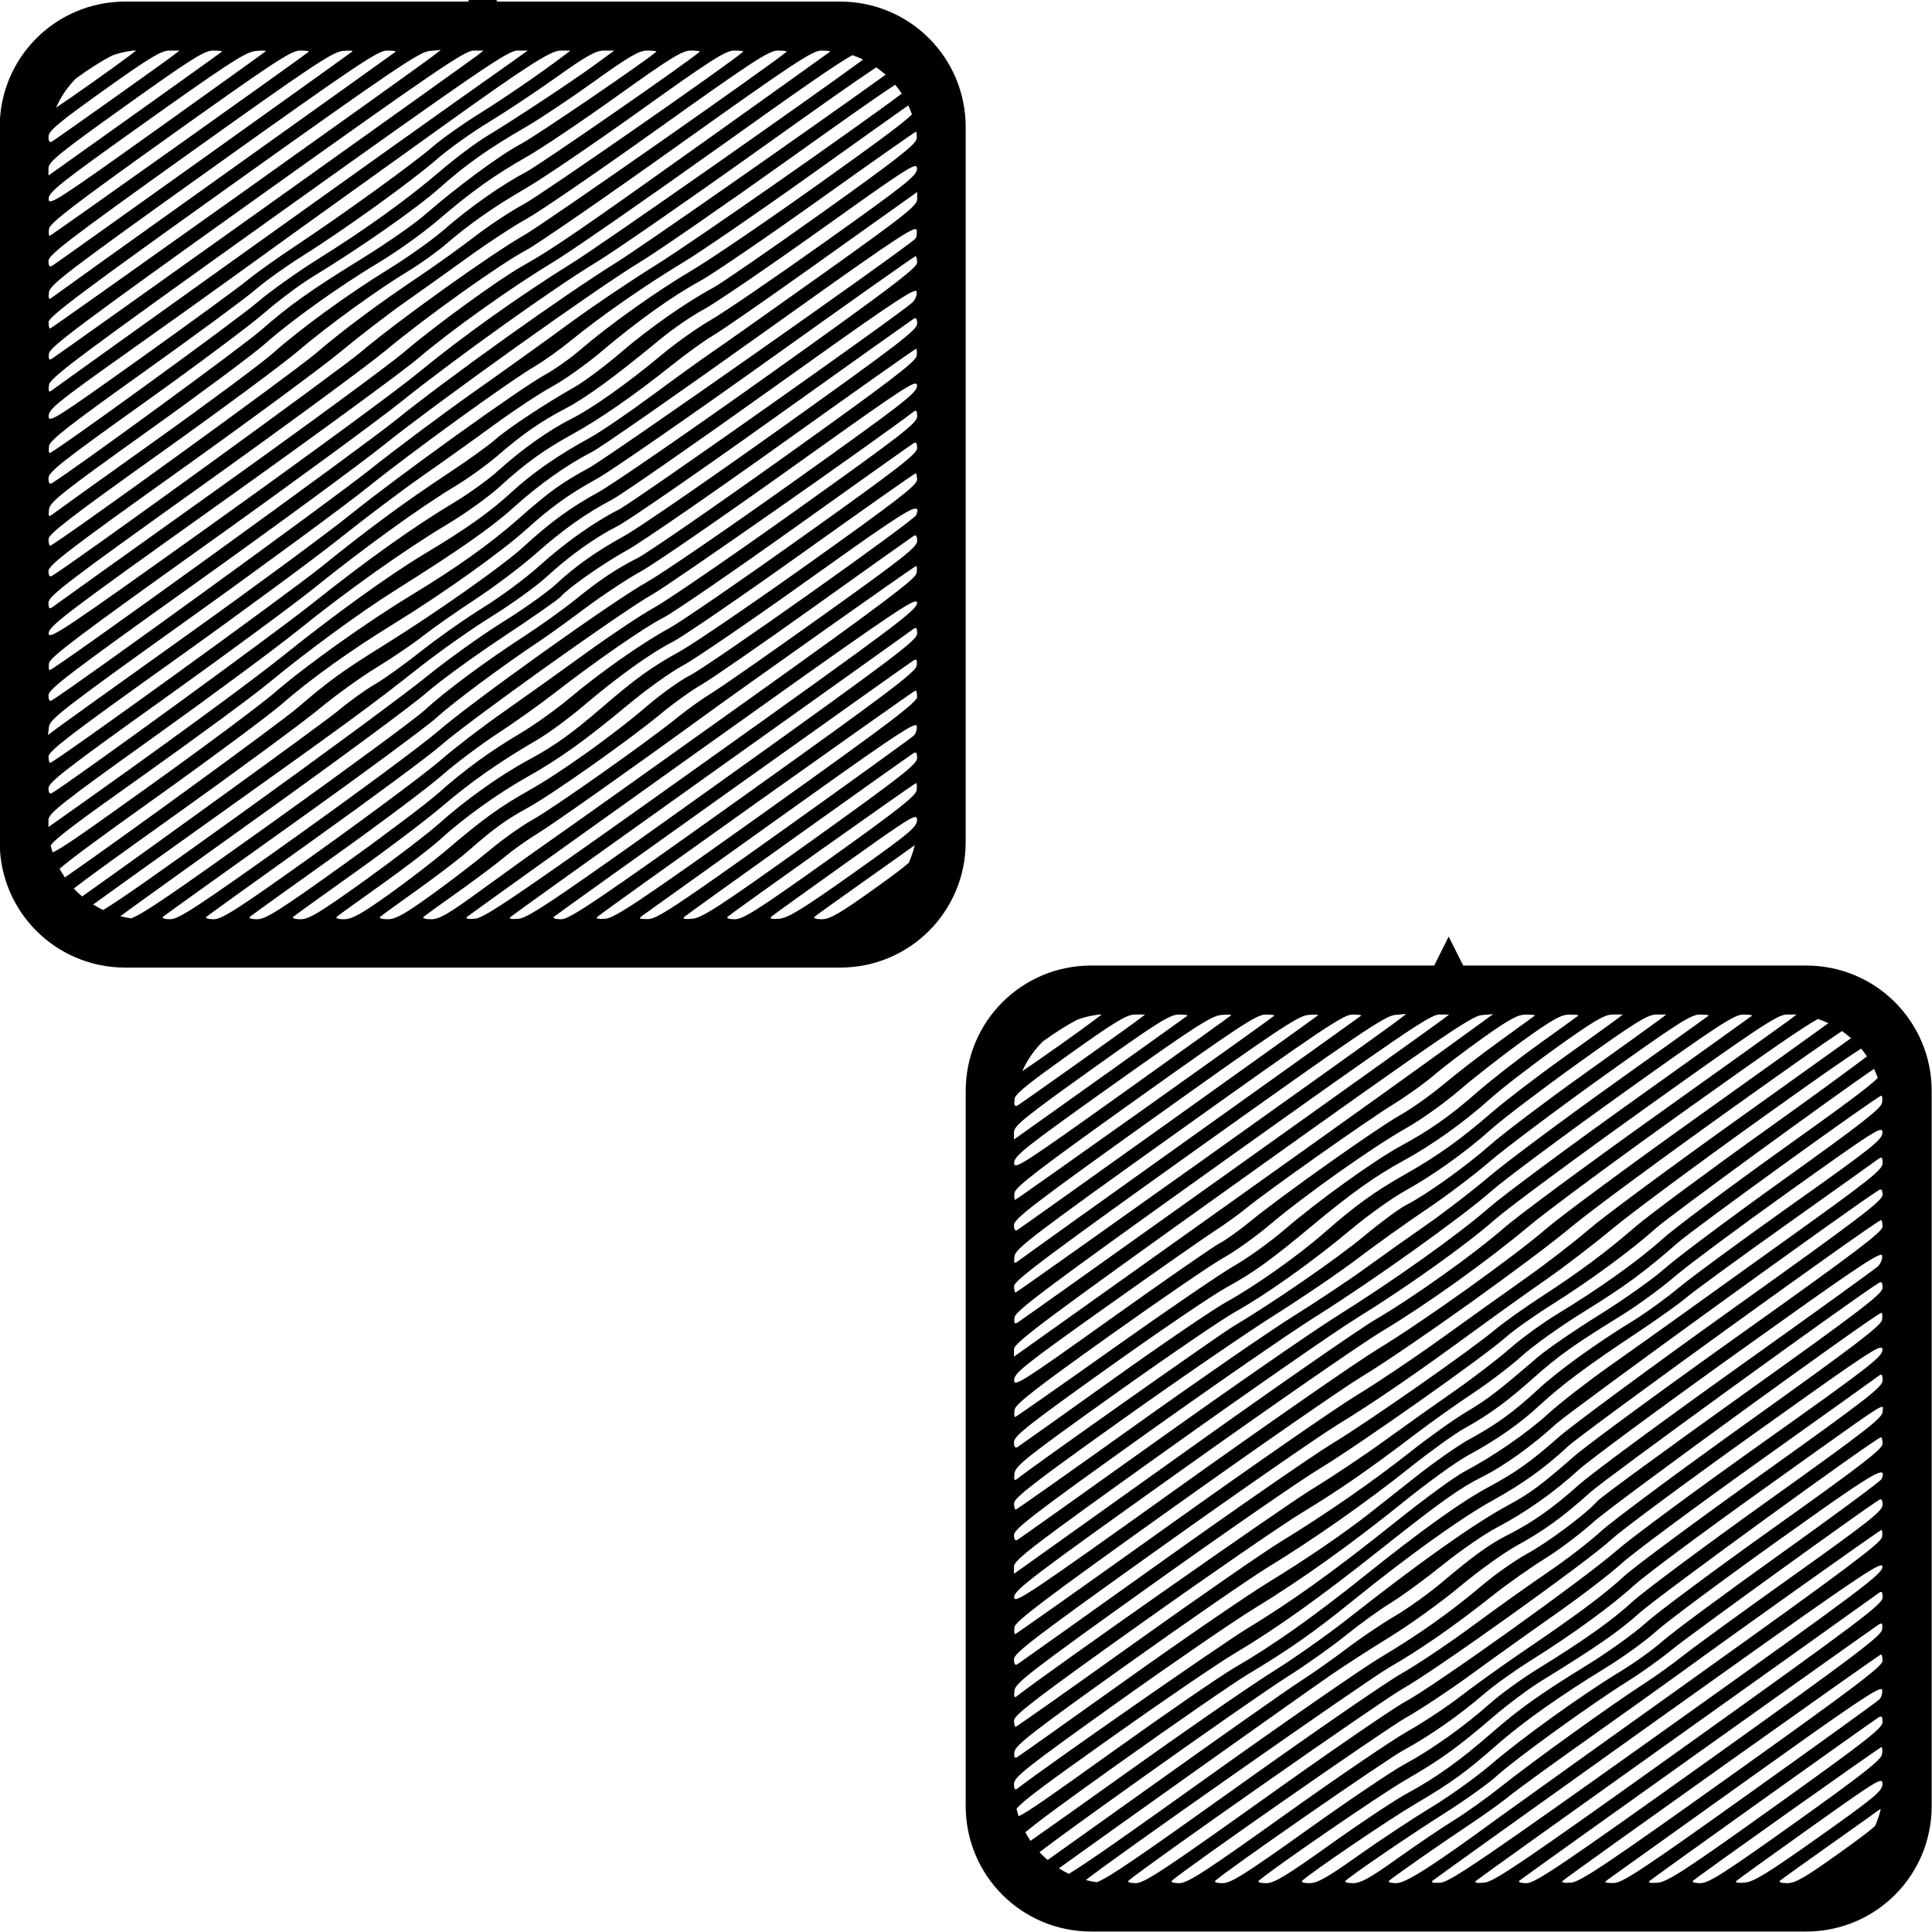 <?xml version="1.0" encoding="UTF-8" standalone="no"?>
<svg
  xmlns="http://www.w3.org/2000/svg"
  width="400"
  height="400"
  viewBox="0 0 400 400"
  version="1.1">
  <g>
    <path
      style="color:#000000"
      d="m 25.937,0.327 c -14.404,0 -26,11.596 -26,26 V 174.327 c 0,14.404 11.596,26 26,26 H 173.936 c 14.404,0 26,-11.596 26,-26 V 26.328 c 0,-14.404 -11.596,-26 -26,-26 H 102.936 L 99.936,-5.673 96.936,0.327 Z m 65.333,10.007 -1.499,1.164 c -3.395,2.636 -79.092,56.525 -79.4,56.525 -0.184,0 -0.326,-0.606 -0.318,-1.348 0.012,-1.094 7.243,-6.509 38.218,-28.618 32.603,-23.271 38.554,-27.301 40.6,-27.495 z m -63.705,0.137 h 0.619 l -1.429,1.088 c -3.059,2.33 -11.959,8.612 -15.146,10.733 0.985,-2.254 2.371,-4.289 4.072,-6.015 2.567,-1.888 5.508,-3.765 7.704,-4.854 1.335,-0.46 2.733,-0.782 4.181,-0.952 z m 7.53,0 h 2.082 l -1.43,1.091 c -2.075,1.584 -24.073,17.206 -24.96,17.725 -0.513,0.3 -0.749,-0.014 -0.749,-0.995 0,-0.022 0.007,-0.046 0.008,-0.068 0.006,-0.057 0.014,-0.114 0.021,-0.171 0.272,-1.184 2.646,-3.102 11.46,-9.389 9.459,-6.747 11.856,-8.194 13.569,-8.194 z m 9.004,0 c 1.159,0 1.996,0.101 1.858,0.224 -0.228,0.205 -29.399,21.038 -33.972,24.262 l -1.948,1.374 v -1.515 c 0,-1.297 2.301,-3.159 15.977,-12.93 13.473,-9.626 16.307,-11.414 18.085,-11.414 z m 17.988,0 h 10e-4 c 1.158,0 1.992,0.102 1.854,0.226 -0.917,0.831 -53.414,38.141 -53.667,38.141 -0.174,0 -0.231,-0.66 -0.127,-1.466 0.151,-1.17 5.195,-5.039 25.012,-19.184 21.219,-15.146 25.127,-17.718 26.926,-17.718 z m 17.982,0 c 1.159,0 1.996,0.102 1.858,0.227 -0.137,0.125 -16.032,11.486 -35.321,25.249 -19.289,13.763 -35.43,25.314 -35.871,25.668 -0.638,0.513 -0.759,0.289 -0.599,-1.103 0.179,-1.556 3.871,-4.366 34.012,-25.893 29.137,-20.81 34.104,-24.148 35.92,-24.148 z m 17.966,0 h 2.089 l -1.429,1.096 c -2.128,1.63 -87.027,62.161 -87.953,62.708 -0.593,0.351 -0.745,0.072 -0.599,-1.099 0.165,-1.321 6.945,-6.389 43.001,-32.138 36.85,-26.315 43.095,-30.568 44.892,-30.568 z m 9.053,0 h 2.166 l -3.558,2.549 c -1.957,1.401 -7.01,4.975 -11.227,7.943 -7.864,5.533 -82.292,58.741 -83.733,59.86 -0.633,0.491 -0.758,0.265 -0.599,-1.081 v -0.001 c 0.177,-1.504 5.714,-5.64 47.494,-35.486 C 99.185,14.569 105.185,10.471 107.088,10.471 Z m 8.957,0 h 2.064 l -1.429,1.086 c -4.633,3.52 -12.409,8.856 -17.616,12.09 -3.297,2.048 -7.5,5.026 -9.34,6.617 -4.152,3.59 -18.851,14.227 -28.428,20.571 -3.957,2.621 -8.543,5.892 -10.192,7.269 -1.649,1.377 -11.563,8.617 -22.032,16.088 -17.71,12.639 -19.031,13.471 -19.005,11.951 0.026,-1.445 1.883,-2.949 16.036,-12.988 8.804,-6.245 19.65,-13.997 24.101,-17.226 4.451,-3.229 14.703,-10.608 22.781,-16.398 8.078,-5.79 16.576,-11.885 18.884,-13.541 C 108.957,13.724 114.025,10.471 116.045,10.471 Z m 9.019,0 h 2.116 l -3.866,2.832 c -4.668,3.419 -16.964,11.547 -22.468,14.853 -2.196,1.319 -6.462,4.509 -9.482,7.089 -7.091,6.06 -15.489,12.113 -25.452,18.344 -4.385,2.743 -10.068,6.794 -12.629,9.003 -4.166,3.594 -42.218,31.209 -43.005,31.209 -0.175,0 -0.235,-0.659 -0.13,-1.463 0.15,-1.158 4.244,-4.355 19.673,-15.362 10.716,-7.645 21.102,-15.304 23.081,-17.021 1.978,-1.717 6.291,-4.807 9.584,-6.868 8.554,-5.354 22.627,-15.477 27.885,-20.056 2.473,-2.154 7.31,-5.615 10.749,-7.693 3.439,-2.077 9.757,-6.272 14.04,-9.322 6.286,-4.476 8.196,-5.545 9.904,-5.545 z m 8.96,0 c 1.16,0 1.997,0.103 1.859,0.23 -1.958,1.809 -24.897,17.442 -28.017,19.093 -4.339,2.297 -12.911,8.619 -19.997,14.751 -2.2,1.904 -7.865,5.851 -12.589,8.772 -11.139,6.886 -15.13,9.714 -21.302,15.096 -3.832,3.341 -38.608,28.779 -43.19,31.593 -0.521,0.32 -0.749,0.01 -0.749,-1.016 0,-1.253 2.955,-3.586 19.575,-15.446 10.767,-7.683 22.024,-16.091 25.015,-18.684 2.992,-2.593 7.469,-5.95 9.95,-7.459 10.026,-6.1 21.579,-14.178 26.391,-18.454 5.543,-4.925 10.105,-8.147 17.985,-12.706 2.803,-1.621 9.115,-5.834 14.028,-9.36 7.301,-5.24 9.317,-6.41 11.04,-6.41 z m 8.993,0 c 1.16,0 1.997,0.104 1.859,0.23 -2.082,1.921 -33.088,23.405 -35.923,24.89 -5.027,2.633 -11.791,7.389 -17.083,12.013 -2.308,2.016 -7.433,5.662 -11.389,8.101 -8.529,5.257 -18.162,12.256 -23.981,17.425 -2.308,2.05 -13.369,10.27 -24.579,18.267 -11.211,7.996 -20.743,14.828 -21.183,15.181 -0.638,0.512 -0.759,0.288 -0.599,-1.101 0.177,-1.535 2.605,-3.46 20.367,-16.152 11.091,-7.925 22.064,-16.098 24.385,-18.162 5.395,-4.797 15.424,-11.953 23.732,-16.93 3.577,-2.143 8.967,-6.004 11.975,-8.58 7.035,-6.022 11.603,-9.286 18.496,-13.212 3.057,-1.741 11.466,-7.396 18.687,-12.568 10.984,-7.867 13.473,-9.403 15.237,-9.403 z m 8.993,0 c 1.16,0 1.996,0.103 1.858,0.229 -2.456,2.265 -41.949,29.719 -45.386,31.55 -2.631,1.402 -7.175,4.393 -10.098,6.648 -2.923,2.255 -8.013,5.912 -11.31,8.127 -8.915,5.988 -16,11.261 -21.75,16.187 -4.586,3.929 -54.104,39.773 -54.945,39.773 -0.187,0 -0.335,-0.607 -0.327,-1.349 v -10e-4 c 0.012,-1.085 4.52,-4.56 23.043,-17.762 12.665,-9.027 25.54,-18.561 28.611,-21.186 6.1,-5.215 16.373,-12.661 22.97,-16.648 2.308,-1.395 5.68,-3.805 7.493,-5.357 5.216,-4.463 10.005,-7.816 16.787,-11.754 3.462,-2.01 14.091,-9.236 23.62,-16.057 14.67,-10.5 17.648,-12.4 19.433,-12.4 z m 8.997,0 c 1.157,0 1.992,0.103 1.854,0.229 -2.323,2.142 -50.338,35.717 -54.253,37.938 -6.854,3.888 -26.571,17.993 -33.936,24.278 -4.248,3.624 -59.923,43.971 -63.883,46.295 -0.513,0.301 -0.749,-0.011 -0.749,-0.99 0,-1.201 4.302,-4.501 26.82,-20.569 14.751,-10.526 29.926,-21.721 33.722,-24.878 3.796,-3.157 9.734,-7.729 13.196,-10.16 3.462,-2.43 9.532,-6.759 13.489,-9.621 3.957,-2.862 9.249,-6.321 11.762,-7.687 2.512,-1.366 14.762,-9.763 27.221,-18.659 19.316,-13.792 22.964,-16.175 24.758,-16.175 z m 8.997,0 c 1.155,0 1.987,0.102 1.85,0.226 -0.137,0.125 -12.12,8.691 -26.628,19.038 -25.655,18.296 -30.938,21.907 -37.169,25.409 -4.805,2.701 -18.12,12.38 -24.291,17.66 -3.127,2.675 -20.656,15.551 -38.956,28.613 -18.3,13.062 -33.61,24.008 -34.022,24.326 -0.555,0.428 -0.749,0.177 -0.749,-0.969 0,-1.358 3.865,-4.308 31.623,-24.135 17.393,-12.423 34.591,-25.068 38.218,-28.1 8.129,-6.794 23.835,-18.006 29.075,-20.756 2.143,-1.125 16.283,-10.88 31.422,-21.678 23.556,-16.802 27.829,-19.634 29.626,-19.634 z m -115.813,0.013 c 0.584,-0.008 0.914,0.042 0.811,0.143 -0.165,0.162 -10.349,7.47 -22.631,16.24 -20.7,14.78 -22.33,15.825 -22.302,14.311 0.026,-1.452 2.279,-3.233 20.233,-16.011 16.889,-12.02 20.598,-14.416 22.602,-14.606 0.495,-0.047 0.936,-0.071 1.287,-0.075 z m 17.985,0 c 0.584,-0.008 0.913,0.042 0.81,0.144 -0.375,0.369 -61.172,43.782 -62.198,44.414 -0.521,0.321 -0.749,0.012 -0.749,-1.011 0,-1.257 4.268,-4.521 29.225,-22.357 24.79,-17.717 29.59,-20.92 31.624,-21.113 0.495,-0.047 0.937,-0.072 1.288,-0.076 z m 104.308,0.936 c 0.76,0.262 1.501,0.564 2.216,0.912 -10.208,7.532 -54.038,38.247 -59.878,41.889 -11.49,7.165 -23.134,15.47 -32.627,23.273 -4.132,3.396 -22.957,17.215 -41.834,30.709 -31.578,22.574 -34.319,24.405 -34.29,22.902 v -0.001 c 0.028,-1.465 3.688,-4.239 35.529,-26.931 19.523,-13.914 37.922,-27.375 40.885,-29.914 6.632,-5.683 19.479,-14.844 27.995,-19.963 3.508,-2.109 18.987,-12.832 34.399,-23.83 17.253,-12.312 24.319,-17.239 27.607,-19.046 z m 4.939,2.518 c 0.675,0.473 1.322,0.983 1.932,1.534 -14.664,10.546 -50.294,35.475 -55.541,38.745 -11.257,7.015 -34.801,23.831 -46.003,32.857 -7.406,5.967 -70.683,51.69 -71.536,51.69 -0.173,0 -0.231,-0.659 -0.126,-1.463 0.152,-1.173 6.544,-5.996 32.264,-24.348 17.64,-12.587 35.951,-26.005 40.692,-29.817 10.807,-8.69 31.932,-23.786 40.354,-28.839 3.515,-2.109 19,-12.832 34.411,-23.83 12.166,-8.682 19.265,-13.69 23.553,-16.528 z m 3.917,3.604 c 0.487,0.587 0.939,1.205 1.357,1.846 -9.178,6.908 -43.416,30.843 -50.946,35.519 -5.211,3.236 -13.169,8.602 -17.685,11.923 -4.516,3.321 -13.472,9.747 -19.902,14.28 -6.43,4.533 -16.277,11.891 -21.882,16.351 -7.654,6.091 -60.597,44.49 -65.495,47.504 -0.521,0.321 -0.749,0.014 -0.749,-1.012 v -0.001 c 0,-1.261 4.353,-4.58 30.117,-22.966 16.564,-11.821 34.199,-24.761 39.189,-28.758 11.269,-9.025 44.525,-32.775 53.125,-37.941 3.518,-2.113 17.809,-11.992 31.757,-21.953 11.097,-7.925 17.472,-12.413 21.112,-14.793 z m 2.712,4.277 c 0.284,0.606 0.537,1.229 0.761,1.868 -1.91,1.867 -6.874,5.526 -18.675,13.956 -10.863,7.76 -22.935,15.991 -26.827,18.292 -7.457,4.409 -17.239,11.375 -23.264,16.567 -1.978,1.705 -5.216,3.991 -7.194,5.079 -5.207,2.864 -30.329,20.91 -40.383,29.01 -4.735,3.815 -19.843,14.957 -33.572,24.76 -13.729,9.803 -25.861,18.498 -26.961,19.322 l -1.999,1.498 0.201,-1.738 c 0.178,-1.541 3.438,-4.052 28.733,-22.14 15.693,-11.222 32.419,-23.525 37.169,-27.339 9.287,-7.457 29.406,-22.016 34.743,-25.142 1.798,-1.053 5.156,-3.456 7.464,-5.341 6.1,-4.983 15.195,-11.316 23.082,-16.073 3.792,-2.288 15.931,-10.623 26.977,-18.523 10.112,-7.232 18.029,-12.864 19.746,-14.055 z m 1.608,5.437 c 0.018,0 0.034,0.011 0.05,0.026 0.046,0.301 0.083,0.606 0.115,0.912 -0.008,0.167 -0.022,0.344 -0.046,0.533 -0.151,1.171 -4.175,4.314 -19.673,15.365 -10.716,7.641 -20.803,14.6 -22.416,15.464 -5.568,2.982 -13.274,8.386 -19.248,13.499 -3.297,2.821 -7.569,6.014 -9.491,7.093 -5.835,3.276 -13.953,8.645 -16.387,10.839 -1.265,1.14 -5.671,4.304 -9.793,7.03 -9.201,6.087 -16.224,11.262 -26.213,19.323 -6.926,5.589 -55.375,40.606 -56.182,40.606 -0.185,0 -0.329,-0.607 -0.321,-1.349 0.012,-1.087 4.913,-4.841 25.247,-19.334 13.878,-9.892 29.586,-21.456 34.906,-25.698 5.321,-4.242 13.013,-10.042 17.096,-12.889 4.082,-2.847 10.826,-7.664 14.987,-10.705 4.161,-3.042 9.588,-6.625 12.061,-7.962 2.473,-1.338 7.059,-4.601 10.192,-7.251 7.399,-6.26 14.779,-11.535 20.349,-14.545 2.454,-1.326 13.462,-8.834 24.462,-16.684 11,-7.85 20.138,-14.272 20.307,-14.272 z m -0.16,7.13 c 0.3,-0.006 0.367,0.207 0.361,0.536 -0.025,1.44 -2.197,3.17 -18.979,15.115 -10.423,7.419 -21.109,14.722 -23.746,16.229 -2.638,1.508 -7.187,4.735 -10.111,7.174 -7.159,5.97 -14.415,11.11 -18.776,13.299 -4.568,2.294 -10.251,6.32 -15.026,10.647 -2.054,1.861 -6.258,4.894 -9.342,6.738 -8.216,4.913 -18.091,11.953 -29.287,20.881 -7.667,6.114 -50,36.927 -53.804,39.163 -0.513,0.302 -0.749,-0.009 -0.749,-0.986 v -0.001 c 0,-1.194 3.876,-4.197 23.695,-18.354 13.032,-9.31 27.236,-19.787 31.565,-23.283 9.744,-7.87 21.851,-16.619 28.632,-20.69 2.823,-1.695 6.887,-4.603 9.03,-6.461 5.184,-4.493 9.022,-7.16 14.089,-9.797 4.25,-2.211 10.303,-6.63 19.379,-14.143 2.745,-2.273 6.861,-5.114 9.147,-6.315 2.286,-1.201 13.192,-8.633 24.235,-16.515 14.546,-10.381 18.617,-13.215 19.69,-13.239 z m 0.389,5.376 v 1.513 c 0,1.302 -2.738,3.462 -19.634,15.495 -10.798,7.69 -21.117,14.982 -22.931,16.205 -1.813,1.223 -7.344,5.216 -12.29,8.873 -4.946,3.657 -10.746,7.607 -12.889,8.778 -6.662,3.639 -11.841,7.239 -16.3,11.331 -4.513,4.141 -9.301,7.53 -18.071,12.789 -7.197,4.316 -18.709,12.619 -29.175,21.043 -6.887,5.543 -26.456,19.84 -46.611,34.055 l -1.948,1.374 v -1.513 c 0,-1.304 3,-3.659 21.731,-17.053 11.953,-8.547 25.378,-18.484 29.834,-22.081 10.182,-8.221 22.29,-16.82 31,-22.018 3.701,-2.209 8.556,-5.69 10.791,-7.735 5.322,-4.87 9.138,-7.622 15.245,-10.994 5.665,-3.128 12.682,-8.006 20.592,-14.316 2.967,-2.367 6.744,-5.084 8.392,-6.037 1.649,-0.953 10.956,-7.405 20.683,-14.339 9.727,-6.934 18.562,-13.23 19.634,-13.988 z m -0.387,7.674 c 0.183,-0.004 0.265,0.079 0.287,0.223 0.11,0.724 -0.025,1.526 -0.3,1.783 -2.735,2.547 -63.54,45.25 -67.501,47.405 -5.816,3.164 -8.205,4.894 -14.831,10.734 -5.693,5.018 -12.725,10.021 -21.882,15.571 -9.33,5.655 -21.839,14.569 -28.385,20.228 -2.853,2.466 -14.562,11.197 -26.02,19.401 -13.563,9.712 -18.335,13.07 -19.974,13.692 -0.152,-0.475 -0.286,-0.958 -0.403,-1.448 1.186,-1.605 5.455,-4.754 19.429,-14.683 10.905,-7.749 22.389,-16.207 25.52,-18.798 7.897,-6.534 19.07,-14.731 26.1,-19.149 13.455,-8.456 20.181,-13.157 24.791,-17.331 5.197,-4.706 11.183,-8.945 16.19,-11.465 1.692,-0.851 17.474,-11.833 35.071,-24.404 24.455,-17.469 30.628,-21.736 31.907,-21.76 z m 0.052,5.598 c 0.184,0 0.328,0.608 0.32,1.35 -0.012,1.091 -5.831,5.492 -30.424,23.016 -16.726,11.918 -32.704,22.931 -35.507,24.473 -5.87,3.229 -9.96,6.21 -15.586,11.361 -4.285,3.924 -18.076,13.639 -29.006,20.434 -8.415,5.231 -11.36,7.365 -17.647,12.789 -3.723,3.212 -37.728,27.93 -48.264,35.204 -0.399,-0.581 -0.769,-1.182 -1.106,-1.806 2.756,-2.331 8.526,-6.566 19.586,-14.46 11.87,-8.472 23.74,-17.284 26.378,-19.583 6.129,-5.342 14.204,-11.119 23.68,-16.941 9.602,-5.898 21.989,-14.737 26.981,-19.252 5.161,-4.668 8.87,-7.325 14.739,-10.561 2.668,-1.471 18.502,-12.429 35.185,-24.35 16.683,-11.921 30.485,-21.674 30.669,-21.674 z m 0.053,7.186 c 0.111,0.01 0.168,0.067 0.184,0.161 0.111,0.664 -0.293,1.673 -0.899,2.243 -2.565,2.411 -57.743,41.344 -60.751,42.866 -5.129,2.593 -11.232,6.922 -16.584,11.762 -2.692,2.434 -7.872,6.269 -11.51,8.521 -3.639,2.253 -9.439,6.333 -12.889,9.068 -3.45,2.735 -7.778,5.833 -9.617,6.885 -1.839,1.052 -5.302,3.55 -7.696,5.55 -2.764,2.31 -38.297,28.024 -52.839,38.324 -0.609,-0.516 -1.187,-1.067 -1.73,-1.652 3.677,-2.805 9.724,-7.171 19.793,-14.352 13.766,-9.817 27.726,-20.094 31.023,-22.837 3.297,-2.743 8.636,-6.595 11.864,-8.559 3.228,-1.964 7.544,-4.893 9.592,-6.51 2.048,-1.617 6.898,-5.019 10.779,-7.559 3.88,-2.54 9.478,-6.753 12.44,-9.361 5.922,-5.215 10.38,-8.381 15.91,-11.304 1.997,-1.055 16.97,-11.454 33.272,-23.107 22.458,-16.053 28.582,-20.247 29.658,-20.141 z m -0.125,5.673 c 0.277,0.008 0.407,0.377 0.407,1.134 0,1.26 -4.043,4.362 -27.756,21.293 -15.266,10.899 -30.036,21.073 -32.823,22.609 -5.963,3.288 -9.832,6.025 -14.358,10.159 -1.813,1.656 -6.768,5.165 -11.01,7.796 -4.242,2.631 -11.257,7.661 -15.588,11.179 -4.331,3.518 -21.497,16.187 -38.149,28.154 -16.925,12.164 -24.818,17.738 -28.834,20.196 -0.72,-0.34 -1.414,-0.723 -2.083,-1.143 4.572,-3.306 13.148,-9.454 23.123,-16.566 30.101,-21.462 34.179,-24.446 44.365,-32.489 4.123,-3.255 10.867,-8.011 14.987,-10.567 4.121,-2.556 9.237,-6.245 11.371,-8.198 4.893,-4.48 10.076,-8.182 14.759,-10.542 2.008,-1.012 16.448,-10.975 32.09,-22.143 15.642,-11.168 28.769,-20.51 29.172,-20.759 0.125,-0.078 0.233,-0.114 0.326,-0.112 z m 0.171,6.324 c 0.174,0 0.23,0.66 0.126,1.466 -0.152,1.172 -5.595,5.327 -27.167,20.738 -14.838,10.6 -28.595,20.093 -30.574,21.095 -4.523,2.293 -7.865,4.531 -13.189,8.834 -2.308,1.865 -7.029,5.235 -10.491,7.487 -8.066,5.247 -16.164,11.27 -20.495,15.241 -1.875,1.72 -16.034,12.151 -31.465,23.183 -20.731,14.821 -26.831,19.016 -29.241,19.87 -0.762,-0.105 -1.511,-0.248 -2.243,-0.436 0.707,-0.561 13.746,-9.939 29.488,-21.205 15.992,-11.445 31.234,-22.713 33.872,-25.039 2.638,-2.326 9.803,-7.547 15.923,-11.603 6.12,-4.056 11.478,-7.8 11.908,-8.318 1.458,-1.757 8.842,-6.919 13.879,-9.706 2.758,-1.526 17.241,-11.51 32.184,-22.189 14.943,-10.678 27.311,-19.417 27.485,-19.417 z m -0.123,7.196 c 0.27,-0.002 0.335,0.181 0.331,0.464 -0.025,1.457 -2.744,3.569 -25.253,19.617 -13.874,9.892 -27.686,19.355 -30.695,21.03 -6.9,3.84 -36.257,24.813 -43.319,30.948 -2.924,2.54 -16.108,12.319 -29.296,21.732 -20.289,14.48 -24.297,17.113 -26.048,17.113 -1.186,0 -1.825,-0.218 -1.499,-0.511 0.313,-0.281 12.305,-8.877 26.647,-19.103 14.343,-10.225 27.839,-20.186 29.992,-22.137 3.564,-3.23 13.71,-10.765 21.265,-15.791 1.649,-1.097 5.965,-4.208 9.592,-6.913 3.627,-2.706 8.753,-6.094 11.391,-7.53 2.638,-1.436 16.599,-11.043 31.024,-21.349 19.691,-14.067 24.697,-17.563 25.868,-17.571 z m 0.03,5.63 v 0.001 c 0.238,0.012 0.33,0.377 0.33,1.167 0,1.356 -3.087,3.751 -24.729,19.194 -13.601,9.705 -26.934,18.859 -29.629,20.341 -2.695,1.482 -9.119,5.759 -14.276,9.504 -5.157,3.746 -12.849,9.237 -17.094,12.205 -4.245,2.968 -10.043,7.419 -12.885,9.892 -2.842,2.473 -14.116,10.904 -25.055,18.735 -16.802,12.029 -20.211,14.237 -21.969,14.237 -1.191,0 -1.837,-0.216 -1.511,-0.508 0.313,-0.281 10.416,-7.547 22.451,-16.147 12.035,-8.599 23.77,-17.296 26.078,-19.327 5.769,-5.076 37.885,-28.006 43.835,-31.297 3.539,-1.958 46.882,-32.279 54.033,-37.799 0.174,-0.134 0.313,-0.202 0.421,-0.196 z m -0.087,6.618 c 0.283,0.006 0.417,0.365 0.417,1.098 0,1.194 -3.844,4.17 -23.53,18.209 -12.942,9.229 -25.419,17.803 -27.727,19.055 -5.568,3.02 -14.257,9.11 -20.62,14.449 -2.838,2.382 -7.454,5.683 -10.256,7.339 -6.332,3.742 -11.646,7.621 -17.083,12.465 -2.308,2.056 -11.204,8.756 -19.768,14.89 -13.05,9.347 -15.908,11.153 -17.655,11.153 -1.19,0 -1.84,-0.218 -1.515,-0.508 0.313,-0.28 8.214,-5.957 17.557,-12.613 9.343,-6.657 19.321,-14.142 22.173,-16.636 2.852,-2.494 8.022,-6.384 11.489,-8.645 3.467,-2.262 8.731,-6.004 11.698,-8.315 8.444,-6.575 18.839,-13.771 22.781,-15.77 1.978,-1.003 14.253,-9.428 27.277,-18.721 13.024,-9.294 24.017,-17.095 24.43,-17.337 0.128,-0.075 0.239,-0.114 0.334,-0.112 z m 0.09,6.336 c 0.18,0 0.32,0.607 0.312,1.349 -0.012,1.084 -4.341,4.433 -22.063,17.06 -12.127,8.641 -24.327,16.966 -27.113,18.497 -5.747,3.16 -9.053,5.536 -15.895,11.428 -6.538,5.631 -9.973,8.086 -15.432,11.03 -5.809,3.134 -12.97,8.229 -18.406,13.096 -2.296,2.056 -9.228,7.365 -15.403,11.8 -9.277,6.662 -11.59,8.063 -13.317,8.063 -1.2,0 -1.847,-0.218 -1.52,-0.512 0.313,-0.281 6.1,-4.446 12.859,-9.257 6.759,-4.811 14.842,-10.934 17.961,-13.606 5.803,-4.972 12.069,-9.361 19.508,-13.665 2.308,-1.335 6.625,-4.494 9.592,-7.017 7.213,-6.133 14.193,-11.143 18.627,-13.372 2.002,-1.006 14.062,-9.269 26.8,-18.362 12.738,-9.093 23.308,-16.531 23.488,-16.531 z m -0.079,7.3 c 0.583,-0.054 0.549,0.453 0.213,1.329 -0.445,1.16 -42.748,31.137 -46.868,33.212 -1.978,0.996 -5.971,3.854 -8.873,6.349 -6.853,5.893 -17.968,13.837 -24.4,17.44 -5.888,3.298 -9.67,6.024 -16.786,12.1 -2.803,2.393 -8.333,6.655 -12.289,9.471 -5.689,4.051 -7.625,5.121 -9.262,5.121 -1.173,0 -1.824,-0.219 -1.501,-0.505 0.313,-0.278 4.481,-3.285 9.262,-6.684 4.781,-3.399 10.178,-7.535 11.991,-9.191 4.951,-4.522 11.942,-9.556 18.063,-13.007 6.833,-3.852 12.073,-7.602 21.009,-15.035 3.849,-3.202 8.932,-6.839 11.294,-8.08 2.362,-1.241 14.185,-9.327 26.273,-17.968 14.853,-10.618 20.381,-14.414 21.873,-14.552 z m -0.007,5.557 c 0.284,1.5e-4 0.413,0.367 0.413,1.137 0,1.253 -2.962,3.593 -19.597,15.474 -10.778,7.698 -21.098,14.9 -22.932,16.007 -1.834,1.107 -5.087,3.436 -7.231,5.173 -6.206,5.031 -25.708,18.787 -29.974,21.144 -2.143,1.184 -6.055,3.962 -8.693,6.171 -2.638,2.21 -8.018,6.344 -11.957,9.188 -5.746,4.149 -7.577,5.171 -9.262,5.171 -1.19,0 -1.854,-0.22 -1.532,-0.505 0.313,-0.278 3.807,-2.813 7.764,-5.634 3.957,-2.821 8.686,-6.438 10.51,-8.038 5.224,-4.583 7.767,-6.426 12.271,-8.893 5.1,-2.794 20.998,-14.025 27.577,-19.482 2.638,-2.188 6.415,-4.895 8.393,-6.017 1.978,-1.122 12.5,-8.402 23.38,-16.178 10.881,-7.775 20.12,-14.343 20.532,-14.597 0.13,-0.08 0.242,-0.12 0.337,-0.12 z m 0.185,6.326 c 0.169,0 0.222,0.658 0.118,1.462 -0.152,1.173 -6.944,6.288 -34.361,25.871 -18.794,13.425 -37.14,26.478 -40.766,29.008 -3.627,2.53 -10.349,7.345 -14.939,10.699 -6.848,5.005 -8.724,6.098 -10.461,6.098 -1.192,0 -1.867,-0.218 -1.547,-0.501 0.313,-0.276 3.537,-2.608 7.164,-5.179 3.627,-2.571 7.943,-5.812 9.591,-7.201 1.649,-1.389 4.751,-3.593 6.895,-4.9 3.196,-1.948 20.33,-14.058 34.471,-24.361 8.668,-6.316 43.571,-30.997 43.835,-30.997 z m -0.041,7.341 c 0.186,0.012 0.244,0.135 0.24,0.321 -0.026,1.465 -4.548,4.852 -44.596,33.404 -37.85,26.985 -44.914,31.803 -46.881,31.964 -1.435,0.118 -2.087,-0.021 -1.716,-0.363 0.33,-0.303 21.44,-15.421 46.911,-33.594 37.144,-26.501 44.741,-31.818 46.042,-31.732 z m -0.06,5.484 c 0.238,0.011 0.33,0.378 0.33,1.167 0,1.363 -4.787,4.972 -40.017,30.173 -34.091,24.387 -40.371,28.659 -42.414,28.86 -1.537,0.152 -2.183,0.033 -1.798,-0.335 0.33,-0.315 19.078,-13.741 41.665,-29.832 22.586,-16.091 41.402,-29.516 41.814,-29.835 0.174,-0.134 0.312,-0.203 0.421,-0.197 z m -0.01,6.561 v 0.001 c 0.286,-0.015 0.345,0.36 0.236,1.237 -0.164,1.316 -5.916,5.653 -35.864,27.041 -30.47,21.761 -35.97,25.473 -37.738,25.473 -1.188,0 -1.827,-0.218 -1.501,-0.512 0.714,-0.641 73.418,-52.459 74.504,-53.101 0.148,-0.088 0.268,-0.136 0.364,-0.141 z m 0.004,6.393 c 0.184,0 0.328,0.606 0.32,1.348 -0.012,1.091 -5.964,5.593 -31.107,23.53 -26.206,18.695 -31.456,22.211 -33.408,22.371 -1.434,0.118 -2.086,-0.019 -1.716,-0.361 1.139,-1.048 65.577,-46.888 65.91,-46.888 z m -0.061,7.175 c 0.186,-0.02 0.277,0.043 0.298,0.168 0.111,0.661 -0.16,1.558 -0.6,1.993 -0.441,0.434 -12.535,9.167 -26.878,19.407 -22.554,16.102 -26.361,18.613 -28.176,18.586 -1.98,-0.03 -2.031,-0.08 -0.9,-0.885 0.659,-0.469 13.608,-9.729 28.775,-20.578 20.15,-14.413 26.177,-18.554 27.482,-18.691 z m -0.019,5.684 c 0.284,-5.3e-4 0.412,0.363 0.412,1.131 0,1.25 -3.323,3.85 -22.032,17.244 -18.454,13.212 -22.421,15.813 -24.429,16.011 -1.534,0.152 -2.182,0.031 -1.798,-0.335 0.595,-0.568 46.075,-33.05 47.51,-33.932 0.13,-0.08 0.242,-0.12 0.337,-0.12 z m 0.173,6.323 c 0.175,0 0.234,0.66 0.129,1.466 -0.15,1.157 -3.906,4.117 -17.874,14.087 -14.818,10.578 -18.02,12.625 -19.754,12.625 -1.183,0 -1.825,-0.217 -1.5,-0.508 1.171,-1.048 38.692,-27.669 38.998,-27.669 z m -0.134,7.012 c 0.3,0.009 0.352,0.261 0.346,0.645 -0.024,1.438 -1.607,2.757 -13.128,10.929 -10.596,7.515 -13.543,9.329 -15.41,9.483 -1.423,0.117 -2.079,-0.021 -1.709,-0.36 0.33,-0.302 7.276,-5.306 15.437,-11.119 10.435,-7.433 13.563,-9.604 14.464,-9.578 z m -0.127,5.855 c -0.302,1.268 -0.724,2.488 -1.254,3.648 -1.293,1.134 -3.462,2.745 -7.078,5.335 -7.15,5.121 -9.227,6.326 -10.91,6.326 -1.181,0 -1.833,-0.217 -1.51,-0.505 0.313,-0.279 4.886,-3.562 10.162,-7.294 5.276,-3.732 9.929,-7.044 10.341,-7.36 0.093,-0.071 0.174,-0.119 0.248,-0.151 z" />
    <animateTransform
      id="ani_init"
      attributeName="transform"
      begin="1s"
      dur="1s"
      type="translate"
      to="100 100"
      fill="freeze"
      repeatCount="0" />
    <animateTransform
      id="ani"
      attributeName="transform"
      begin="ani_init.end;ani.end"
      dur="5s"
      type="translate"
      values="95 100 ; 100 100 ; 95 100"
      repeatCount="infinite" />
  </g>
  <g>
    <path
      style="color:#000000"
      d="m 225.937,199.903 c -14.404,0 -26,11.596 -26,26 V 373.903 c 0,14.404 11.596,26 26,26 h 147.999 c 14.404,0 26,-11.596 26,-26 V 225.904 c 0,-14.404 -11.596,-26 -26,-26 h -71 l -3,-6 -3,6 z m 65.227,10.013 -1.5,1.163 c -3.395,2.636 -79.087,56.522 -79.395,56.522 -0.184,0 -0.326,-0.607 -0.318,-1.349 0.012,-1.094 7.243,-6.508 38.216,-28.615 32.601,-23.269 38.552,-27.299 40.598,-27.493 z m 17.983,0.043 -2.879,2.092 c -13.215,9.604 -23.442,16.931 -55.569,39.811 -20.277,14.441 -37.743,26.875 -38.814,27.631 l -1.948,1.377 v -1.518 c 0,-1.325 5.977,-5.788 47.207,-35.247 40.77,-29.131 47.534,-33.76 49.605,-33.939 z m -81.624,0.093 h 0.558 l -1.429,1.088 c -3.016,2.297 -11.702,8.431 -15.003,10.638 1.03,-2.325 2.487,-4.415 4.277,-6.169 2.424,-1.759 5.118,-3.474 7.197,-4.524 1.399,-0.504 2.873,-0.851 4.4,-1.034 z m 7.469,0 h 2.08 l -1.429,1.091 c -2.075,1.584 -24.072,17.205 -24.959,17.724 -0.376,0.22 -0.602,0.106 -0.697,-0.354 0.029,-0.419 0.07,-0.834 0.124,-1.245 0.647,-1.228 3.345,-3.337 11.312,-9.021 9.458,-6.746 11.855,-8.195 13.568,-8.195 z m 9.004,0 c 1.159,0 1.995,0.101 1.857,0.224 -0.228,0.205 -29.396,21.036 -33.969,24.26 l -1.948,1.374 v -1.514 c 0,-1.297 2.301,-3.159 15.976,-12.929 13.472,-9.626 16.306,-11.414 18.084,-11.414 z m 17.986,0 c 1.157,0 1.992,0.102 1.854,0.226 -0.917,0.831 -53.411,38.139 -53.664,38.139 -0.174,0 -0.231,-0.66 -0.127,-1.466 0.151,-1.17 5.195,-5.038 25.011,-19.182 21.218,-15.145 25.127,-17.718 26.925,-17.718 z m 17.98,0 c 1.159,0 1.996,0.102 1.858,0.227 -0.137,0.125 -16.03,11.486 -35.318,25.248 -19.288,13.762 -35.429,25.312 -35.87,25.666 -0.638,0.513 -0.76,0.29 -0.599,-1.102 0.179,-1.556 3.872,-4.368 34.011,-25.893 29.135,-20.808 34.101,-24.146 35.917,-24.146 z m 17.966,0 h 2.088 l -1.429,1.096 c -2.128,1.63 -87.022,62.157 -87.948,62.704 -0.593,0.351 -0.746,0.072 -0.599,-1.099 0.165,-1.321 6.944,-6.387 42.998,-32.134 36.848,-26.314 43.094,-30.567 44.891,-30.567 z m 18.001,0 c 1.16,0 1.997,0.094 1.859,0.21 -0.137,0.115 -3.352,2.444 -7.144,5.175 -3.792,2.73 -9.052,6.781 -11.689,9.001 -2.638,2.22 -6.754,5.138 -9.146,6.485 -4.887,2.753 -24.631,16.756 -30.96,21.956 -2.276,1.87 -5.133,3.908 -6.348,4.528 -1.215,0.62 -11.29,7.607 -22.388,15.528 -18.71,13.353 -20.175,14.283 -20.15,12.775 0.025,-1.44 2.184,-3.157 18.923,-15.049 10.393,-7.383 20.564,-14.499 22.602,-15.813 2.038,-1.314 4.92,-3.385 6.404,-4.603 4.34,-3.563 25.262,-18.351 30.589,-21.62 2.689,-1.65 6.415,-4.314 8.281,-5.92 1.865,-1.606 6.466,-5.11 10.225,-7.787 5.436,-3.871 7.265,-4.866 8.942,-4.866 z m 8.995,0 c 1.158,0 1.994,0.099 1.856,0.219 -0.137,0.12 -3.743,2.72 -8.013,5.777 -4.27,3.057 -10.069,7.578 -12.888,10.046 -5.739,5.024 -9.745,7.842 -15.911,11.191 -5.44,2.955 -17.108,11.351 -23.966,17.245 -2.977,2.558 -7.667,5.937 -10.424,7.511 -2.757,1.573 -14.034,9.268 -25.06,17.099 -11.026,7.83 -20.185,14.237 -20.354,14.237 -0.169,0 -0.222,-0.662 -0.118,-1.472 0.151,-1.171 4.168,-4.307 19.646,-15.339 10.701,-7.627 21.356,-14.912 23.678,-16.19 2.322,-1.278 6.651,-4.376 9.618,-6.885 7.16,-6.055 21.462,-16.176 28.187,-19.947 2.974,-1.668 7.965,-5.231 11.09,-7.918 3.125,-2.687 9.028,-7.291 13.118,-10.23 5.984,-4.301 7.846,-5.344 9.542,-5.344 z m 8.972,0 h 2.088 l -1.429,1.09 c -0.786,0.6 -5.729,4.157 -10.982,7.905 -5.254,3.748 -11.862,8.811 -14.686,11.252 -6.731,5.817 -11.24,9.026 -18.294,13.021 -6.09,3.449 -10.078,6.344 -16.514,11.99 -5.342,4.686 -14.304,11.018 -20.154,14.238 -2.677,1.474 -13.333,8.731 -23.679,16.126 -10.346,7.395 -19.147,13.653 -19.56,13.906 -0.521,0.32 -0.749,0.011 -0.749,-1.016 0,-1.253 2.929,-3.566 19.373,-15.301 10.656,-7.604 21.648,-15.076 24.427,-16.605 5.896,-3.242 9.228,-5.643 18.243,-13.15 7.78,-6.478 12.84,-10.072 18.584,-13.201 5.881,-3.204 12.45,-7.877 17.7,-12.594 2.464,-2.213 8.769,-7.093 14.012,-10.844 7.776,-5.563 9.918,-6.819 11.621,-6.819 z m 8.991,0 h 2.089 l -1.429,1.09 c -0.786,0.599 -7.904,5.717 -15.817,11.373 -7.913,5.656 -16.545,12.19 -19.182,14.52 -5.077,4.484 -13.34,10.388 -17.457,12.474 -1.359,0.688 -5.27,3.578 -8.692,6.422 -5.66,4.704 -18.663,13.674 -27.223,18.781 -2.732,1.63 -41.625,29.081 -44.541,31.437 -0.639,0.516 -0.76,0.293 -0.599,-1.104 0.177,-1.547 2.565,-3.436 20.478,-16.213 11.152,-7.954 22.481,-15.691 25.177,-17.193 6.402,-3.567 16.145,-10.499 23.996,-17.072 3.459,-2.896 8.401,-6.442 10.981,-7.881 6.201,-3.456 12.66,-8.07 18.18,-12.985 2.473,-2.202 10.674,-8.423 18.224,-13.827 11.447,-8.192 14.075,-9.824 15.816,-9.824 z m 9.011,0 c 1.159,0 1.995,0.102 1.857,0.227 -0.137,0.125 -9.017,6.483 -19.732,14.129 -10.715,7.646 -22.334,16.321 -25.82,19.277 -3.485,2.956 -9.336,7.455 -13.002,9.998 -3.666,2.543 -9.311,6.553 -12.546,8.91 -3.235,2.357 -9.927,6.814 -14.872,9.905 -4.946,3.091 -19.834,13.369 -33.084,22.84 -13.25,9.471 -24.242,17.22 -24.427,17.22 -0.185,0 -0.33,-0.607 -0.322,-1.349 0.01,-1.084 4.335,-4.428 22.03,-17.036 12.109,-8.628 26.579,-18.553 32.156,-22.057 5.577,-3.503 13.226,-8.719 16.998,-11.589 3.772,-2.87 10.135,-7.413 14.139,-10.097 4.004,-2.683 9.843,-7.091 12.975,-9.795 3.132,-2.703 13.761,-10.69 23.619,-17.75 15.196,-10.882 18.245,-12.836 20.032,-12.836 z m 8.984,0 c 1.163,0 2.003,0.102 1.866,0.226 -0.137,0.124 -11.26,8.088 -24.717,17.696 -13.457,9.608 -26.776,19.489 -29.598,21.956 -6.395,5.591 -19.862,15.191 -31.658,22.567 -4.946,3.093 -21.671,14.673 -37.167,25.734 -15.496,11.061 -28.511,20.309 -28.923,20.552 -0.513,0.302 -0.749,-0.009 -0.749,-0.989 0,-1.2 4.268,-4.477 26.562,-20.396 14.609,-10.431 30.727,-21.574 35.818,-24.761 11.69,-7.32 30.449,-20.724 36.589,-26.143 2.585,-2.282 14.863,-11.415 27.283,-20.295 19.314,-13.811 22.886,-16.147 24.695,-16.147 z m 8.974,0 h 2.095 l -1.429,1.095 c -0.786,0.602 -13.254,9.53 -27.705,19.842 -14.451,10.311 -28.573,20.753 -31.382,23.202 -6.309,5.501 -18.954,14.514 -26.652,18.997 -3.178,1.851 -20.442,13.833 -38.365,26.626 -17.923,12.793 -33.464,23.88 -34.535,24.638 l -1.948,1.379 v -1.52 c 0,-1.322 4.088,-4.438 31.411,-23.947 17.276,-12.335 35.012,-24.653 39.414,-27.373 10.516,-6.498 22.818,-15.27 28.724,-20.482 2.609,-2.303 16.789,-12.798 31.511,-23.322 22.88,-16.355 27.071,-19.134 28.861,-19.134 z m -115.773,0.014 c 0.584,-0.007 0.914,0.043 0.811,0.144 -0.165,0.162 -10.349,7.468 -22.63,16.238 -20.698,14.78 -22.328,15.825 -22.3,14.311 0.026,-1.452 2.278,-3.234 20.231,-16.011 16.888,-12.019 20.597,-14.415 22.601,-14.605 0.495,-0.047 0.936,-0.072 1.287,-0.076 z m 17.983,0 c 0.584,-0.007 0.914,0.043 0.811,0.145 -0.375,0.369 -61.169,43.778 -62.195,44.41 -0.521,0.321 -0.748,0.014 -0.748,-1.01 0,-1.257 4.267,-4.521 29.223,-22.356 24.789,-17.715 29.588,-20.919 31.622,-21.112 0.495,-0.047 0.936,-0.072 1.287,-0.076 z m 104.328,0.901 c 0.739,0.251 1.459,0.54 2.156,0.871 -1.932,1.416 -13.093,9.41 -26.754,19.157 -14.457,10.316 -28.619,20.773 -31.471,23.238 -6.917,5.977 -25.493,19.258 -35.16,25.137 -4.286,2.607 -22.967,15.583 -41.513,28.836 -31.021,22.169 -33.717,23.968 -33.69,22.468 0.026,-1.462 3.604,-4.178 34.526,-26.209 18.973,-13.518 37.658,-26.465 41.522,-28.773 9.114,-5.444 21.951,-14.625 30.627,-21.905 3.792,-3.181 18.871,-14.323 33.51,-24.76 16.314,-11.631 23.066,-16.329 26.246,-18.061 z m 4.962,2.502 c 0.653,0.454 1.279,0.945 1.872,1.472 -4.859,3.49 -12.35,8.855 -22.44,16.055 -14.457,10.316 -28.755,20.887 -31.772,23.491 -3.017,2.604 -8.857,7.116 -12.978,10.028 -4.121,2.912 -12.073,8.593 -17.67,12.625 -5.597,4.031 -13.468,9.314 -17.491,11.739 -4.023,2.425 -21.511,14.544 -38.861,26.933 -17.35,12.389 -31.684,22.525 -31.853,22.525 -0.17,0 -0.223,-0.661 -0.119,-1.469 0.153,-1.181 6.487,-5.962 32.373,-24.434 17.701,-12.631 35.505,-24.981 39.564,-27.443 9.57,-5.806 35.183,-24.114 43.472,-31.075 3.559,-2.989 18.584,-14.08 33.389,-24.649 11.546,-8.242 18.36,-13.05 22.513,-15.797 z m 3.966,3.632 c 0.43,0.517 0.836,1.055 1.212,1.614 -3.995,3.024 -11.525,8.521 -20.16,14.688 -12.604,9.002 -25.106,18.263 -27.783,20.581 -6.103,5.281 -11.582,9.355 -19.586,14.564 -3.445,2.242 -7.612,5.207 -9.26,6.589 -5.169,4.332 -26.185,19.045 -33.835,23.686 -4.027,2.444 -20.193,13.631 -35.924,24.862 -15.731,11.23 -28.928,20.621 -29.326,20.867 -0.491,0.304 -0.725,-0.027 -0.725,-1.026 0,-1.261 4.316,-4.555 29.823,-22.762 16.403,-11.709 33.194,-23.357 37.316,-25.887 7.779,-4.774 15.968,-10.402 28.774,-19.774 4.121,-3.016 10.507,-7.579 14.19,-10.139 3.684,-2.56 9.889,-7.311 13.788,-10.559 3.899,-3.248 18.015,-13.713 31.368,-23.257 10.349,-7.397 16.527,-11.75 20.128,-14.047 z m 2.682,4.199 c 0.289,0.608 0.548,1.234 0.775,1.875 -1.884,1.878 -6.989,5.645 -19.538,14.613 -11.292,8.07 -22.555,16.494 -25.028,18.721 -4.951,4.46 -13.225,10.365 -21.749,15.522 -3.045,1.842 -7.521,5.096 -9.947,7.231 -2.426,2.135 -7.549,6.064 -11.385,8.729 -3.836,2.666 -10.423,7.347 -14.638,10.402 -4.215,3.056 -10.959,7.555 -14.987,9.998 -5.513,3.344 -55.942,38.731 -60.876,42.717 -0.638,0.516 -0.76,0.295 -0.599,-1.098 0.178,-1.55 3.317,-3.972 28.076,-21.661 15.331,-10.953 31.112,-21.869 35.069,-24.258 8.159,-4.927 34.205,-23.306 38.515,-27.178 1.566,-1.407 5.851,-4.446 9.521,-6.753 8.014,-5.039 16.51,-11.279 21.808,-16.017 2.787,-2.492 37.627,-27.898 44.982,-32.844 z m 1.529,5.536 c 0.175,0 0.234,0.659 0.129,1.463 -0.15,1.159 -4.367,4.453 -20.272,15.837 -11.045,7.905 -22.105,16.173 -24.577,18.373 -2.473,2.2 -8.65,6.584 -13.726,9.741 -5.077,3.157 -10.827,7.111 -12.78,8.787 -8.295,7.122 -10.276,8.641 -14.696,11.274 -2.561,1.526 -7.759,5.23 -11.551,8.231 -7.796,6.17 -17.702,13.036 -26.976,18.698 -3.462,2.113 -17.136,11.591 -30.387,21.061 -13.25,9.47 -24.242,17.219 -24.427,17.219 -0.185,0 -0.33,-0.608 -0.322,-1.35 0.012,-1.088 5.075,-4.95 26.227,-19.999 14.417,-10.257 29.449,-20.611 33.406,-23.008 7.675,-4.651 13.747,-8.854 23.379,-16.182 3.297,-2.508 8.692,-6.344 11.989,-8.525 3.297,-2.18 7.89,-5.68 10.207,-7.776 2.317,-2.096 7.992,-6.147 12.611,-9.001 8.56,-5.289 12.759,-8.368 19.532,-14.321 3.466,-3.046 41.485,-30.522 42.234,-30.522 z m -0.123,7.096 c 0.28,0.009 0.34,0.23 0.334,0.562 -0.024,1.451 -2.106,3.108 -18.628,14.822 -10.231,7.253 -20.806,15.02 -23.501,17.259 -2.695,2.239 -6.923,5.305 -9.396,6.813 -7.629,4.654 -15.705,10.482 -19.783,14.278 -4.906,4.567 -8.754,7.364 -14.087,10.238 -2.308,1.244 -7.434,4.83 -11.39,7.97 -3.956,3.14 -8.272,6.55 -9.591,7.578 -5.485,4.276 -13.071,9.449 -20.635,14.069 -4.426,2.703 -17.778,11.861 -29.673,20.349 -11.894,8.488 -21.985,15.643 -22.422,15.901 -0.593,0.35 -0.746,0.069 -0.599,-1.105 0.163,-1.313 3.992,-4.281 23.123,-17.925 12.61,-8.994 25.786,-18.094 29.28,-20.221 9.281,-5.651 20.446,-13.481 29.32,-20.562 4.286,-3.42 9.411,-7.112 11.389,-8.204 5.051,-2.788 8.841,-5.553 14.387,-10.496 5.099,-4.546 8.443,-6.926 18.006,-12.814 3.285,-2.022 8.266,-5.644 11.068,-8.048 2.802,-2.404 13.66,-10.483 24.128,-17.953 13.84,-9.876 17.67,-12.541 18.672,-12.51 z m 0.032,5.728 c 0.238,0.012 0.33,0.377 0.33,1.164 0,1.342 -2.574,3.389 -19.633,15.617 -10.798,7.74 -21.655,15.528 -24.128,17.307 -2.473,1.779 -8.224,5.87 -12.781,9.09 -4.556,3.22 -10.221,7.618 -12.588,9.773 -4.5,4.097 -11.384,8.851 -17.492,12.081 -1.978,1.046 -8.287,5.658 -14.02,10.249 -12.826,10.272 -21.559,16.551 -30.94,22.248 -5.362,3.256 -41.552,28.458 -47.507,33.083 -0.556,0.432 -0.749,0.181 -0.749,-0.973 0,-1.358 2.682,-3.468 21.264,-16.727 11.696,-8.345 24.512,-17.143 28.479,-19.55 9.482,-5.753 20.072,-13.315 31.042,-22.166 4.899,-3.953 10.779,-8.204 13.067,-9.446 6.134,-3.331 10.886,-6.651 14.999,-10.477 4.423,-4.115 10.084,-8.331 19.997,-14.897 4.101,-2.716 8.821,-6.086 10.49,-7.489 1.669,-1.403 11.127,-8.303 21.018,-15.332 9.891,-7.03 18.322,-13.042 18.734,-13.359 0.173,-0.134 0.312,-0.201 0.42,-0.195 z m -0.086,6.62 c 0.283,0.005 0.415,0.362 0.415,1.098 0,1.203 -4.919,4.942 -31,23.564 -17.05,12.174 -33.312,24.173 -36.138,26.663 -5.838,5.145 -8.716,7.185 -14.688,10.412 -5.571,3.01 -13.715,8.857 -25.602,18.379 -10.568,8.466 -18.866,14.321 -26.864,18.955 -2.795,1.619 -14.187,9.464 -25.314,17.433 -12.845,9.198 -17.577,12.534 -19.28,13.241 -0.16,-0.5 -0.298,-1.011 -0.419,-1.528 1.28,-1.628 5.609,-4.817 19.127,-14.424 10.782,-7.663 22.443,-15.621 25.913,-17.685 8.761,-5.211 17.599,-11.514 30.505,-21.756 12.282,-9.746 16.194,-12.527 21.035,-14.955 4.411,-2.212 10.2,-6.369 15.012,-10.78 2.967,-2.72 62.71,-45.996 66.964,-48.507 0.128,-0.076 0.239,-0.112 0.334,-0.111 z m 0.081,6.333 c 0.184,0 0.328,0.607 0.32,1.349 -0.012,1.091 -5.66,5.366 -29.503,22.33 -16.219,11.54 -31.656,22.873 -34.305,25.187 -6.955,6.075 -9.108,7.669 -13.808,10.221 -7.102,3.856 -18.251,11.761 -33.27,23.589 -4.121,3.246 -11.135,8.177 -15.586,10.958 -4.451,2.781 -18.15,12.256 -30.444,21.053 -8.406,6.016 -15.571,11.094 -19.484,13.823 -0.385,-0.57 -0.741,-1.161 -1.067,-1.77 2.756,-2.32 8.457,-6.496 19.32,-14.241 11.758,-8.383 23.761,-16.672 26.675,-18.42 8.623,-5.171 13.736,-8.759 21.959,-15.415 11.313,-9.156 22.177,-16.952 28.58,-20.507 6.553,-3.639 10.911,-6.763 15.904,-11.399 3.129,-2.905 63.815,-46.759 64.707,-46.759 z m 0.054,7.185 c 0.111,0.011 0.168,0.069 0.184,0.163 0.111,0.664 -0.293,1.671 -0.899,2.241 -0.606,0.569 -13.78,10.076 -29.276,21.125 -15.496,11.049 -30.199,21.91 -32.672,24.135 -5.115,4.603 -9.608,7.784 -14.386,10.183 -3.958,1.987 -7.274,4.362 -13.883,9.945 -2.729,2.305 -7.128,5.457 -9.776,7.005 -2.648,1.548 -7.077,4.535 -9.84,6.638 -2.763,2.103 -7.214,5.238 -9.891,6.965 -2.677,1.727 -16.736,11.623 -31.243,21.99 -9.055,6.471 -15.95,11.383 -20.904,14.903 -0.591,-0.507 -1.154,-1.046 -1.682,-1.619 3.683,-2.812 9.715,-7.176 19.738,-14.335 13.765,-9.832 27.995,-19.739 31.622,-22.016 3.627,-2.277 9.022,-6.099 11.989,-8.494 2.967,-2.394 7.207,-5.454 9.421,-6.8 2.214,-1.346 7.018,-4.862 10.675,-7.813 3.658,-2.951 8.724,-6.447 11.26,-7.768 5.757,-3 11.857,-7.297 16.84,-11.863 2.11,-1.934 17.082,-12.992 33.27,-24.573 22.299,-15.954 28.381,-20.123 29.451,-20.014 z m -0.13,5.672 c 0.284,-7.9e-4 0.412,0.365 0.412,1.133 0,1.256 -4.228,4.492 -28.924,22.139 -15.908,11.368 -29.463,21.283 -30.122,22.034 -2.303,2.624 -10.056,8.436 -14.52,10.886 -2.475,1.359 -6.659,4.297 -9.298,6.529 -6.586,5.572 -13.054,10.157 -21.184,15.016 -3.783,2.261 -20.158,13.609 -36.388,25.219 -16.321,11.674 -24.053,17.104 -28.033,19.534 -0.716,-0.341 -1.405,-0.727 -2.07,-1.147 11.633,-8.375 49.604,-35.381 56.388,-40.074 2.613,-1.807 8.123,-5.36 12.244,-7.894 4.121,-2.535 10.595,-7.204 14.387,-10.377 3.792,-3.173 9.052,-6.957 11.689,-8.411 5.777,-3.184 9.532,-5.904 15.379,-11.145 3.267,-2.927 54.649,-40.21 59.704,-43.32 0.13,-0.08 0.242,-0.122 0.337,-0.122 z m 0.176,6.325 c 0.174,0 0.231,0.657 0.127,1.459 -0.151,1.163 -5.632,5.347 -26.991,20.61 -14.74,10.533 -28.768,20.948 -31.172,23.145 -2.404,2.197 -7.338,6.002 -10.965,8.456 -3.627,2.454 -10.641,7.453 -15.587,11.108 -4.946,3.655 -11.554,8.089 -14.686,9.853 -3.132,1.764 -18.374,12.264 -33.87,23.335 -20.743,14.819 -26.916,19.061 -29.341,19.933 -0.758,-0.109 -1.502,-0.258 -2.23,-0.449 3.84,-3.247 58.197,-41.364 62.687,-43.948 6.615,-3.807 13.552,-8.629 21.637,-15.037 2.967,-2.352 7.774,-5.745 10.682,-7.542 2.907,-1.796 7.493,-5.256 10.191,-7.689 4.087,-3.685 58.532,-43.235 59.519,-43.235 z m -0.124,7.201 c 0.271,-0.003 0.337,0.181 0.333,0.463 -0.025,1.453 -2.715,3.536 -24.933,19.312 -13.698,9.726 -27.241,19.736 -30.095,22.244 -6.522,5.729 -37.698,28.026 -43.759,31.295 -2.493,1.344 -15.606,10.349 -29.14,20.01 -20.821,14.863 -24.925,17.567 -26.675,17.568 -1.185,5.9e-4 -1.825,-0.217 -1.499,-0.51 2.942,-2.638 52.679,-37.466 56.664,-39.679 6.586,-3.657 38.604,-26.559 43.434,-31.068 1.988,-1.856 15.408,-11.796 29.822,-22.089 19.661,-14.039 24.673,-17.536 25.847,-17.547 z m 0.031,5.624 c 0.238,0.012 0.33,0.377 0.33,1.167 0,1.356 -3.098,3.762 -24.792,19.258 -13.636,9.74 -26.517,19.281 -28.625,21.203 -4.446,4.055 -9.636,7.923 -20.917,15.594 -4.451,3.027 -10.36,7.261 -13.133,9.41 -2.773,2.149 -7.628,5.363 -10.79,7.14 -3.162,1.777 -14.651,9.591 -25.531,17.364 -16.647,11.894 -20.109,14.133 -21.85,14.133 -1.195,0 -1.829,-0.217 -1.5,-0.515 2.772,-2.505 44.023,-31.252 48.331,-33.681 3.071,-1.731 9.128,-5.739 13.458,-8.905 4.33,-3.166 12.209,-8.8 17.51,-12.519 5.301,-3.719 11.486,-8.457 13.744,-10.53 2.258,-2.072 15.016,-11.548 28.351,-21.057 13.335,-9.509 24.583,-17.549 24.995,-17.868 0.174,-0.134 0.312,-0.201 0.42,-0.195 z m 0.229,6.648 c 0.315,0.018 0.1,0.524 0.1,1.034 0,1.238 -3.626,4.052 -23.784,18.452 -13.081,9.345 -25.677,18.726 -27.989,20.848 -4.29,3.937 -10.101,8.051 -20.054,14.198 -3.072,1.897 -7.364,5.028 -9.537,6.958 -5.335,4.736 -12.095,9.536 -17.617,12.511 -2.511,1.353 -11.548,7.447 -20.081,13.541 -12.934,9.238 -15.858,11.08 -17.583,11.08 -1.196,0 -1.829,-0.217 -1.5,-0.515 2.612,-2.362 35.247,-24.994 38.964,-27.021 5.499,-2.998 11.61,-7.272 16.756,-11.718 1.978,-1.709 6.294,-4.795 9.591,-6.857 8.517,-5.328 16.753,-11.317 21.281,-15.475 2.143,-1.968 13.955,-10.768 26.25,-19.554 20.137,-14.392 24.399,-17.528 25.204,-17.481 z m -0.232,6.305 c 0.182,0 0.326,0.607 0.318,1.349 -0.012,1.085 -4.385,4.461 -22.322,17.234 -12.269,8.737 -24.243,17.64 -26.608,19.783 -2.365,2.143 -7.764,6.032 -11.997,8.642 -10.193,6.285 -14.128,9.085 -20.179,14.36 -6.387,5.569 -11.467,9.195 -17.258,12.318 -2.509,1.353 -9.658,6.099 -15.885,10.546 -9.288,6.633 -11.694,8.085 -13.391,8.085 -1.179,0 -1.824,-0.218 -1.5,-0.507 2.675,-2.385 25.181,-17.85 30.186,-20.741 7.386,-4.267 10.919,-6.805 18.34,-13.175 2.967,-2.547 7.418,-5.875 9.891,-7.395 11.384,-6.998 16.197,-10.33 20.374,-14.106 3.859,-3.488 49.094,-36.393 50.031,-36.393 z m -0.05,7.281 c 0.564,-0.04 0.526,0.468 0.19,1.343 -0.16,0.418 -9.632,7.432 -21.048,15.586 -11.416,8.154 -22.326,16.227 -24.247,17.94 -1.92,1.713 -5.892,4.567 -8.826,6.343 -7.704,4.662 -20.484,13.852 -26.766,19.248 -2.985,2.564 -8.613,6.595 -12.507,8.958 -3.893,2.362 -10.663,6.841 -15.044,9.953 -6.339,4.502 -8.389,5.658 -10.035,5.662 -1.185,0.002 -1.825,-0.214 -1.499,-0.506 2.235,-2.005 17.974,-12.688 23.432,-15.904 7.46,-4.396 10.45,-6.566 17.01,-12.337 5.199,-4.575 13.123,-10.179 22.314,-15.785 3.54,-2.159 8.261,-5.57 10.49,-7.581 2.23,-2.011 13.63,-10.498 25.335,-18.86 14.385,-10.277 19.758,-13.956 21.2,-14.058 z m -0.031,5.576 c 0.284,-2.1e-4 0.412,0.365 0.412,1.133 0,1.247 -2.861,3.511 -18.733,14.816 -10.303,7.339 -20.495,14.749 -22.649,16.467 -2.153,1.718 -5.797,4.329 -8.097,5.803 -6.188,3.966 -23.171,16.187 -29.351,21.121 -2.967,2.369 -7.418,5.551 -9.891,7.072 -2.473,1.521 -7.733,5.079 -11.688,7.906 -5.699,4.073 -7.621,5.141 -9.261,5.141 -1.185,0 -1.826,-0.219 -1.5,-0.511 1.629,-1.459 13.517,-9.57 20.308,-13.855 4.262,-2.69 9.212,-6.226 10.998,-7.859 3.813,-3.485 19.658,-14.937 27.048,-19.55 2.837,-1.771 7.047,-4.783 9.354,-6.693 3.306,-2.736 39.521,-28.911 42.712,-30.87 0.13,-0.08 0.242,-0.121 0.337,-0.121 z m 0.172,6.325 c 0.176,0 0.235,0.659 0.13,1.465 -0.153,1.179 -7.624,6.778 -38.255,28.668 -20.936,14.962 -39.415,28.191 -41.063,29.399 -13.663,10.009 -19.266,13.595 -21.25,13.599 -1.164,0.002 -1.819,-0.215 -1.499,-0.497 v -10e-4 c 1.059,-0.933 10.724,-7.682 16.455,-11.49 3.132,-2.081 6.909,-4.786 8.392,-6.01 1.484,-1.224 9.038,-6.714 16.786,-12.2 7.748,-5.486 16.245,-11.552 18.883,-13.479 10.805,-7.894 41.124,-29.453 41.422,-29.453 z m -0.029,7.341 c 0.186,0.012 0.244,0.135 0.24,0.321 -0.026,1.465 -4.548,4.851 -44.593,33.402 -37.848,26.984 -44.911,31.8 -46.878,31.961 -1.435,0.118 -2.087,-0.02 -1.716,-0.362 v -0.001 c 0.33,-0.303 21.438,-15.418 46.908,-33.59 37.142,-26.499 44.738,-31.817 46.038,-31.731 z m -0.06,5.484 h 10e-4 c 0.238,0.011 0.329,0.376 0.329,1.165 0,1.362 -4.786,4.971 -40.014,30.171 -34.089,24.385 -40.369,28.659 -42.412,28.86 -1.537,0.152 -2.183,0.03 -1.798,-0.337 0.33,-0.315 19.078,-13.737 41.663,-29.828 22.585,-16.09 41.4,-29.516 41.812,-29.835 0.174,-0.134 0.312,-0.202 0.42,-0.196 z m -0.01,6.56 c 0.286,-0.015 0.344,0.361 0.235,1.238 -0.164,1.316 -5.915,5.652 -35.861,27.039 -30.468,21.76 -35.968,25.472 -37.736,25.472 -1.188,0 -1.828,-0.218 -1.501,-0.512 0.714,-0.641 73.413,-52.456 74.499,-53.097 0.148,-0.088 0.27,-0.136 0.365,-0.141 z m 0.004,6.392 c 0.184,0 0.328,0.607 0.32,1.349 -0.012,1.091 -5.963,5.593 -31.105,23.529 -26.204,18.694 -31.454,22.21 -33.406,22.37 -1.434,0.118 -2.086,-0.02 -1.715,-0.362 1.139,-1.047 65.571,-46.886 65.905,-46.886 z m -0.06,7.175 c 0.186,-0.02 0.276,0.043 0.297,0.168 0.111,0.661 -0.159,1.558 -0.599,1.993 -0.441,0.434 -12.535,9.167 -26.877,19.406 -22.553,16.101 -26.36,18.612 -28.175,18.585 -1.98,-0.03 -2.031,-0.08 -0.9,-0.885 h 10e-4 c 0.659,-0.469 13.607,-9.728 28.773,-20.576 20.149,-14.412 26.176,-18.553 27.48,-18.69 z m -0.018,5.682 c 0.284,-5.9e-4 0.412,0.365 0.412,1.133 0,1.25 -3.322,3.85 -22.03,17.243 -18.453,13.211 -22.42,15.812 -24.428,16.01 -1.534,0.152 -2.182,0.03 -1.798,-0.336 0.595,-0.568 46.072,-33.048 47.507,-33.93 0.13,-0.08 0.242,-0.121 0.337,-0.121 z m 0.173,6.325 c 0.175,0 0.235,0.659 0.13,1.465 -0.15,1.157 -3.906,4.117 -17.873,14.087 -14.818,10.577 -18.019,12.624 -19.753,12.624 -1.183,0 -1.825,-0.218 -1.5,-0.51 1.171,-1.047 38.689,-27.665 38.995,-27.665 z m -0.134,7.011 c 0.3,0.009 0.353,0.261 0.347,0.645 -0.024,1.438 -1.608,2.757 -13.128,10.927 -10.595,7.515 -13.542,9.328 -15.409,9.482 -1.423,0.117 -2.078,-0.021 -1.708,-0.36 0.33,-0.302 7.276,-5.304 15.436,-11.117 10.434,-7.432 13.561,-9.604 14.462,-9.578 z m -0.008,5.824 c -0.288,1.218 -0.687,2.392 -1.185,3.512 -1.266,1.14 -3.476,2.787 -7.265,5.501 -7.149,5.121 -9.227,6.326 -10.91,6.326 -1.182,0 -1.833,-0.218 -1.509,-0.506 0.313,-0.279 4.885,-3.56 10.161,-7.292 5.275,-3.732 9.928,-7.045 10.34,-7.361 0.149,-0.114 0.268,-0.169 0.368,-0.181 z" />
    <animateTransform
      attributeName="transform"
      begin="1s"
      dur="1s"
      type="translate"
      to="-100 -100"
      fill="freeze"
      repeatCount="0" />
  </g>
</svg>

